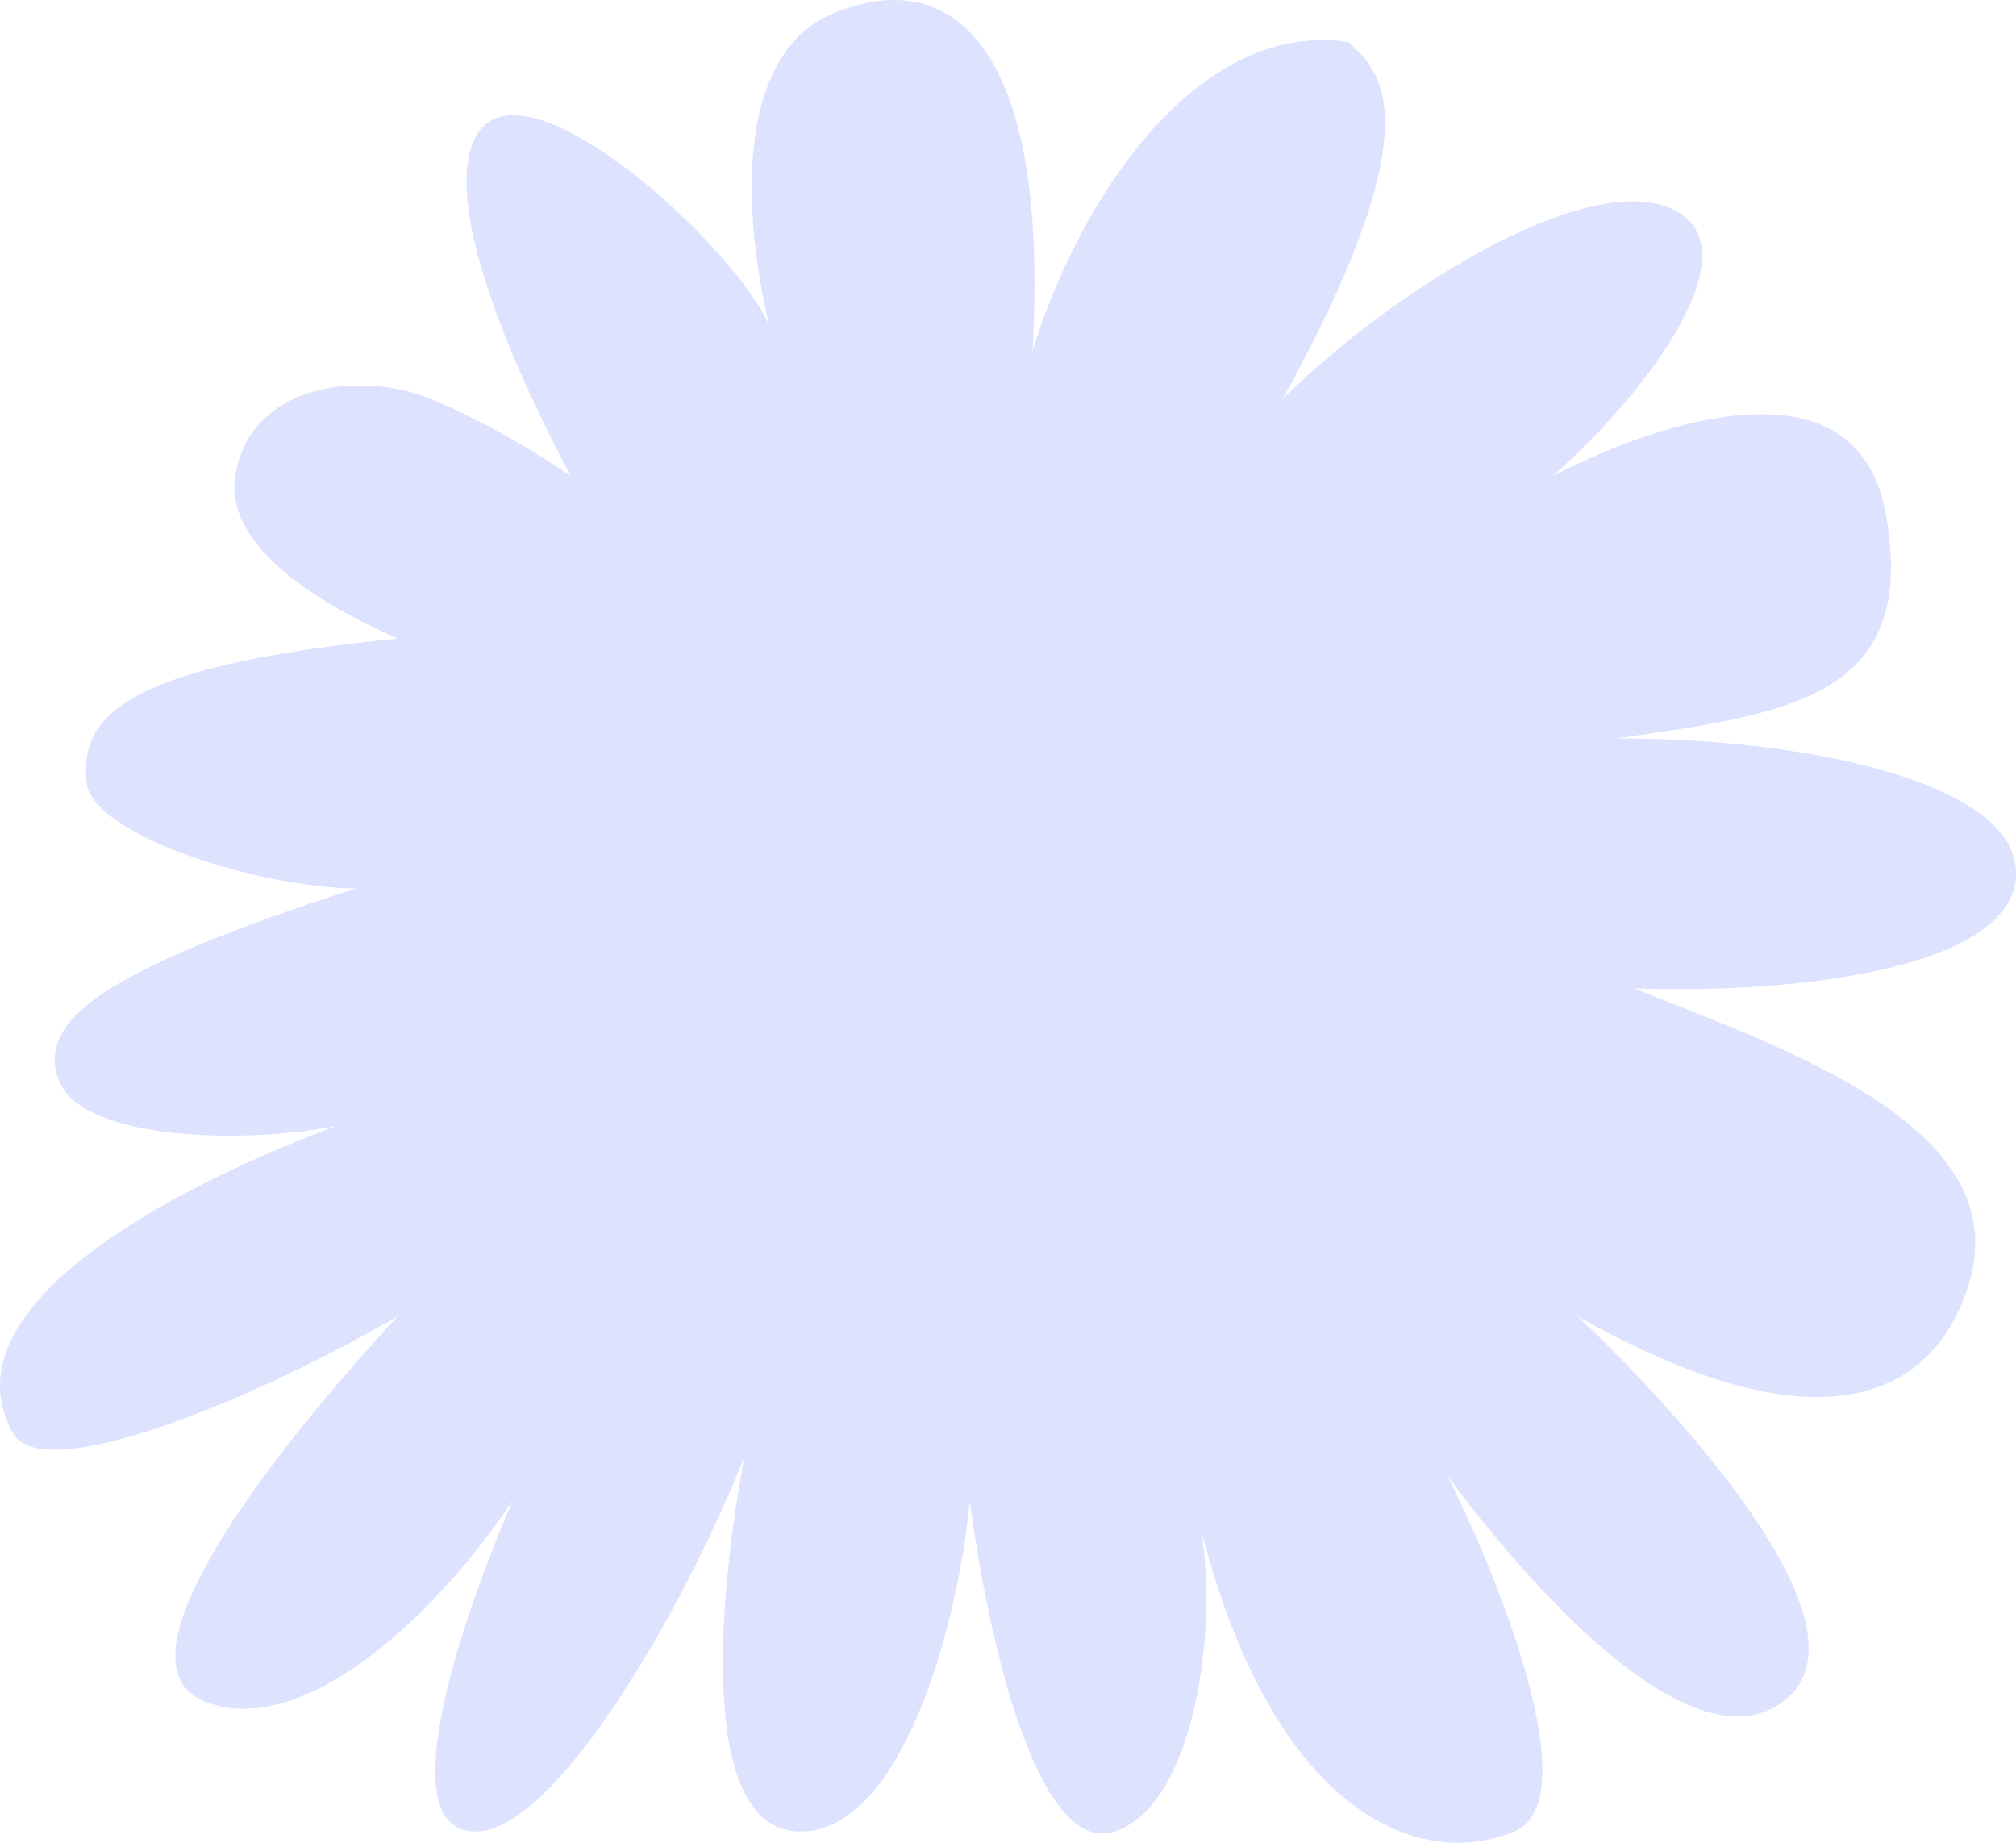 <?xml version="1.0" encoding="UTF-8"?> <svg xmlns="http://www.w3.org/2000/svg" width="360" height="329" viewBox="0 0 360 329" fill="none"> <path d="M2.253 255.779C7.846 265.99 48.101 248.427 71.025 234.984C47.891 259.98 19.667 296.613 36.324 303.67C52.98 310.728 76.591 290.209 91.523 267.944C79.956 295.04 70.773 326.986 84.906 326.986C99.039 326.986 121.556 288.492 132.913 260.136C127.655 288.492 125.286 326.986 142.952 326.986C160.618 326.986 170.871 291.68 173.184 267.944C176.549 293.57 185.477 331.523 199.106 326.986C212.734 322.449 217.518 292.846 214.574 273.522C227.824 324.564 253.997 333.917 270.402 326.986C283.525 321.441 267.878 282.245 258.414 263.341C258.414 263.341 298.163 319.38 318.586 303.67C339.009 287.961 281.693 234.984 281.693 234.984C327.12 260.694 346.015 247.881 351.65 228.991C359.995 201.014 318.05 186.976 291.761 176.473C323.518 177.524 360.5 172.221 359.995 155.586C359.49 138.95 319.741 131.643 288.405 131.853C319.321 127.442 342.96 124.708 336.65 91.311C331.603 64.592 298.88 73.876 277.218 85.009C294.674 69.675 313.81 43.671 298.163 37.118C282.516 30.564 248.045 52.451 229.116 71.146C256.878 20.734 246.005 12.332 240.748 7.501C213.996 3.468 192.783 35.176 184.371 62.693C187.525 7.87 169.828 -6.47 148.631 2.46C132.35 9.318 131.919 35.127 137.388 58.233C131.709 44.369 93.108 8.761 84.906 24.515C78.344 37.118 93.529 69.255 101.941 85.009C97.735 82.068 86.799 75.179 76.704 71.146C64.085 66.105 44.526 68.625 42.002 85.009C39.983 98.116 58.617 108.544 71.025 114.005C20.55 119.047 14.241 128.489 15.503 139.832C16.512 148.906 45.47 158.415 63.557 158.625C18.76 173.119 6.546 182.053 10.455 192.764C14.365 203.476 42.745 204.375 60.201 201.014C60.201 201.014 -13.689 226.671 2.253 255.779Z" fill="#DDE2FF"></path> </svg> 